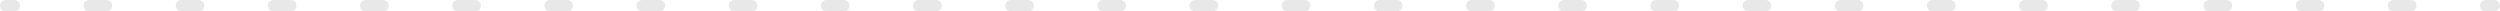 <?xml version="1.0" encoding="UTF-8"?> <svg xmlns="http://www.w3.org/2000/svg" width="1760" height="8" viewBox="0 0 1760 8" fill="none"> <path fill-rule="evenodd" clip-rule="evenodd" d="M3.49691e-07 4C1.56562e-07 1.791 1.791 -1.56562e-07 4 -3.49691e-07L10.083 -8.81513e-07C12.293 -1.07464e-06 14.083 1.791 14.083 4C14.083 6.209 12.293 8 10.083 8L4 8C1.791 8 5.4282e-07 6.209 3.49691e-07 4ZM58.806 4C58.806 1.791 60.596 -5.29751e-06 62.806 -5.49064e-06L74.972 -6.55428e-06C77.181 -6.74741e-06 78.972 1.791 78.972 4C78.972 6.209 77.181 8 74.972 8L62.806 8C60.596 8 58.806 6.209 58.806 4ZM123.694 4C123.694 1.791 125.485 -1.09703e-05 127.694 -1.11634e-05L139.861 -1.2227e-05C142.07 -1.24202e-05 143.861 1.791 143.861 4C143.861 6.209 142.07 8 139.861 8L127.694 8C125.485 8 123.694 6.209 123.694 4ZM188.583 4C188.583 1.791 190.374 -1.6643e-05 192.583 -1.68362e-05L204.75 -1.78998e-05C206.959 -1.80929e-05 208.75 1.791 208.75 4C208.75 6.209 206.959 8 204.75 8L192.583 8C190.374 8 188.583 6.209 188.583 4ZM253.472 4C253.472 1.791 255.263 -2.23158e-05 257.472 -2.25089e-05L269.639 -2.35726e-05C271.848 -2.37657e-05 273.639 1.791 273.639 4C273.639 6.209 271.848 8 269.639 8L257.472 8C255.263 8 253.472 6.209 253.472 4ZM318.361 4C318.361 1.791 320.152 -2.79886e-05 322.361 -2.81817e-05L334.528 -2.92453e-05C336.737 -2.94385e-05 338.528 1.791 338.528 4C338.528 6.209 336.737 8 334.528 8L322.361 8C320.152 8 318.361 6.209 318.361 4ZM383.25 4C383.25 1.791 385.041 -3.36613e-05 387.25 -3.38545e-05L399.417 -3.49181e-05C401.626 -3.51112e-05 403.417 1.791 403.417 4C403.417 6.209 401.626 8 399.417 8L387.25 8C385.041 8 383.25 6.209 383.25 4ZM448.139 4C448.139 1.791 449.93 -3.93341e-05 452.139 -3.95272e-05L464.306 -4.05909e-05C466.515 -4.0784e-05 468.306 1.791 468.306 4C468.306 6.209 466.515 8 464.306 8L452.139 8C449.93 8 448.139 6.209 448.139 4ZM513.028 4C513.028 1.791 514.819 -4.50069e-05 517.028 -4.52e-05L529.194 -4.62637e-05C531.404 -4.64568e-05 533.194 1.791 533.194 4C533.194 6.209 531.404 8 529.194 8L517.028 8C514.819 8 513.028 6.209 513.028 4ZM577.917 4C577.917 1.791 579.708 -5.06797e-05 581.917 -5.08728e-05L594.083 -5.19364e-05C596.293 -5.21296e-05 598.083 1.791 598.083 4C598.083 6.209 596.293 8 594.083 8L581.917 8C579.708 8 577.917 6.209 577.917 4ZM642.806 4C642.806 1.791 644.596 -5.63524e-05 646.806 -5.65455e-05L658.972 -5.76092e-05C661.181 -5.78023e-05 662.972 1.791 662.972 4C662.972 6.209 661.181 8 658.972 8L646.806 8C644.596 8 642.806 6.209 642.806 4ZM707.695 4C707.695 1.791 709.485 -6.20252e-05 711.695 -6.22183e-05L723.861 -6.3282e-05C726.07 -6.34751e-05 727.861 1.791 727.861 4C727.861 6.209 726.07 8 723.861 8L711.695 8C709.485 8 707.695 6.209 707.695 4ZM772.583 4C772.583 1.791 774.374 -6.7698e-05 776.583 -6.78911e-05L788.75 -6.89547e-05C790.959 -6.91479e-05 792.75 1.791 792.75 4C792.75 6.209 790.959 8 788.75 8L776.583 8C774.374 8 772.583 6.209 772.583 4ZM837.472 4C837.472 1.791 839.263 -7.33707e-05 841.472 -7.35639e-05L853.639 -7.46275e-05C855.848 -7.48206e-05 857.639 1.791 857.639 4C857.639 6.209 855.848 8 853.639 8L841.472 8C839.263 8 837.472 6.209 837.472 4ZM902.361 4C902.361 1.791 904.152 -7.90435e-05 906.361 -7.92366e-05L918.528 -8.03003e-05C920.737 -8.04934e-05 922.528 1.791 922.528 4C922.528 6.209 920.737 8 918.528 8L906.361 8C904.152 8 902.361 6.209 902.361 4ZM967.25 4C967.25 1.791 969.041 -8.47163e-05 971.25 -8.49094e-05L983.417 -8.5973e-05C985.626 -8.61662e-05 987.417 1.791 987.417 4C987.417 6.209 985.626 8 983.417 8L971.25 8C969.041 8 967.25 6.209 967.25 4ZM1032.14 4C1032.14 1.791 1033.93 -9.0389e-05 1036.14 -9.05822e-05L1048.31 -9.16458e-05C1050.51 -9.18389e-05 1052.31 1.791 1052.31 4C1052.31 6.209 1050.51 8 1048.31 8L1036.14 8C1033.93 8 1032.14 6.209 1032.14 4ZM1097.03 4C1097.03 1.791 1098.82 -9.60618e-05 1101.03 -9.62549e-05L1113.19 -9.73186e-05C1115.4 -9.75117e-05 1117.19 1.791 1117.19 4C1117.19 6.209 1115.4 8 1113.19 8L1101.03 8C1098.82 8 1097.03 6.209 1097.03 4ZM1161.92 4C1161.92 1.791 1163.71 -0 1165.92 -0L1178.08 -0C1180.29 -0 1182.08 1.791 1182.08 4C1182.08 6.209 1180.29 8 1178.08 8L1165.92 8C1163.71 8 1161.92 6.209 1161.92 4ZM1226.81 4C1226.81 1.791 1228.6 -0 1230.81 -0L1242.97 -0C1245.18 -0 1246.97 1.791 1246.97 4C1246.97 6.209 1245.18 8 1242.97 8L1230.81 8C1228.6 8 1226.81 6.209 1226.81 4ZM1291.69 4C1291.69 1.791 1293.49 -0 1295.69 -0L1307.86 -0C1310.07 -0 1311.86 1.791 1311.86 4C1311.86 6.209 1310.07 8 1307.86 8L1295.69 8C1293.49 8 1291.69 6.209 1291.69 4ZM1356.58 4C1356.58 1.791 1358.37 -0 1360.58 -0L1372.75 -0C1374.96 -0 1376.75 1.791 1376.75 4C1376.75 6.209 1374.96 8 1372.75 8L1360.58 8C1358.37 8 1356.58 6.209 1356.58 4ZM1421.47 4C1421.47 1.791 1423.26 -0 1425.47 -0L1437.64 -0C1439.85 -0 1441.64 1.791 1441.64 4C1441.64 6.209 1439.85 8 1437.64 8L1425.47 8C1423.26 8 1421.47 6.209 1421.47 4ZM1486.36 4C1486.36 1.791 1488.15 -0 1490.36 -0L1502.53 -0C1504.74 -0 1506.53 1.791 1506.53 4C1506.53 6.209 1504.74 8 1502.53 8L1490.36 8C1488.15 8 1486.36 6.209 1486.36 4ZM1551.25 4C1551.25 1.791 1553.04 -0 1555.25 -0L1567.42 -0C1569.63 -0 1571.42 1.791 1571.42 4C1571.42 6.209 1569.63 8 1567.42 8L1555.25 8C1553.04 8 1551.25 6.209 1551.25 4ZM1616.14 4C1616.14 1.791 1617.93 -0 1620.14 -0L1632.3 -0C1634.51 -0 1636.3 1.791 1636.3 4C1636.3 6.209 1634.51 8 1632.3 8L1620.14 8C1617.93 8 1616.14 6.209 1616.14 4ZM1681.03 4C1681.03 1.791 1682.82 -0 1685.03 -0L1697.19 -0C1699.4 -0 1701.19 1.791 1701.19 4C1701.19 6.209 1699.4 8 1697.19 8L1685.03 8C1682.82 8 1681.03 6.209 1681.03 4ZM1745.92 4C1745.92 1.791 1747.71 -0 1749.92 -0L1756 -0C1758.21 -0 1760 1.791 1760 4C1760 6.209 1758.21 8 1756 8L1749.92 8C1747.71 8 1745.92 6.209 1745.92 4Z" fill="#E8E8E8"></path> </svg> 